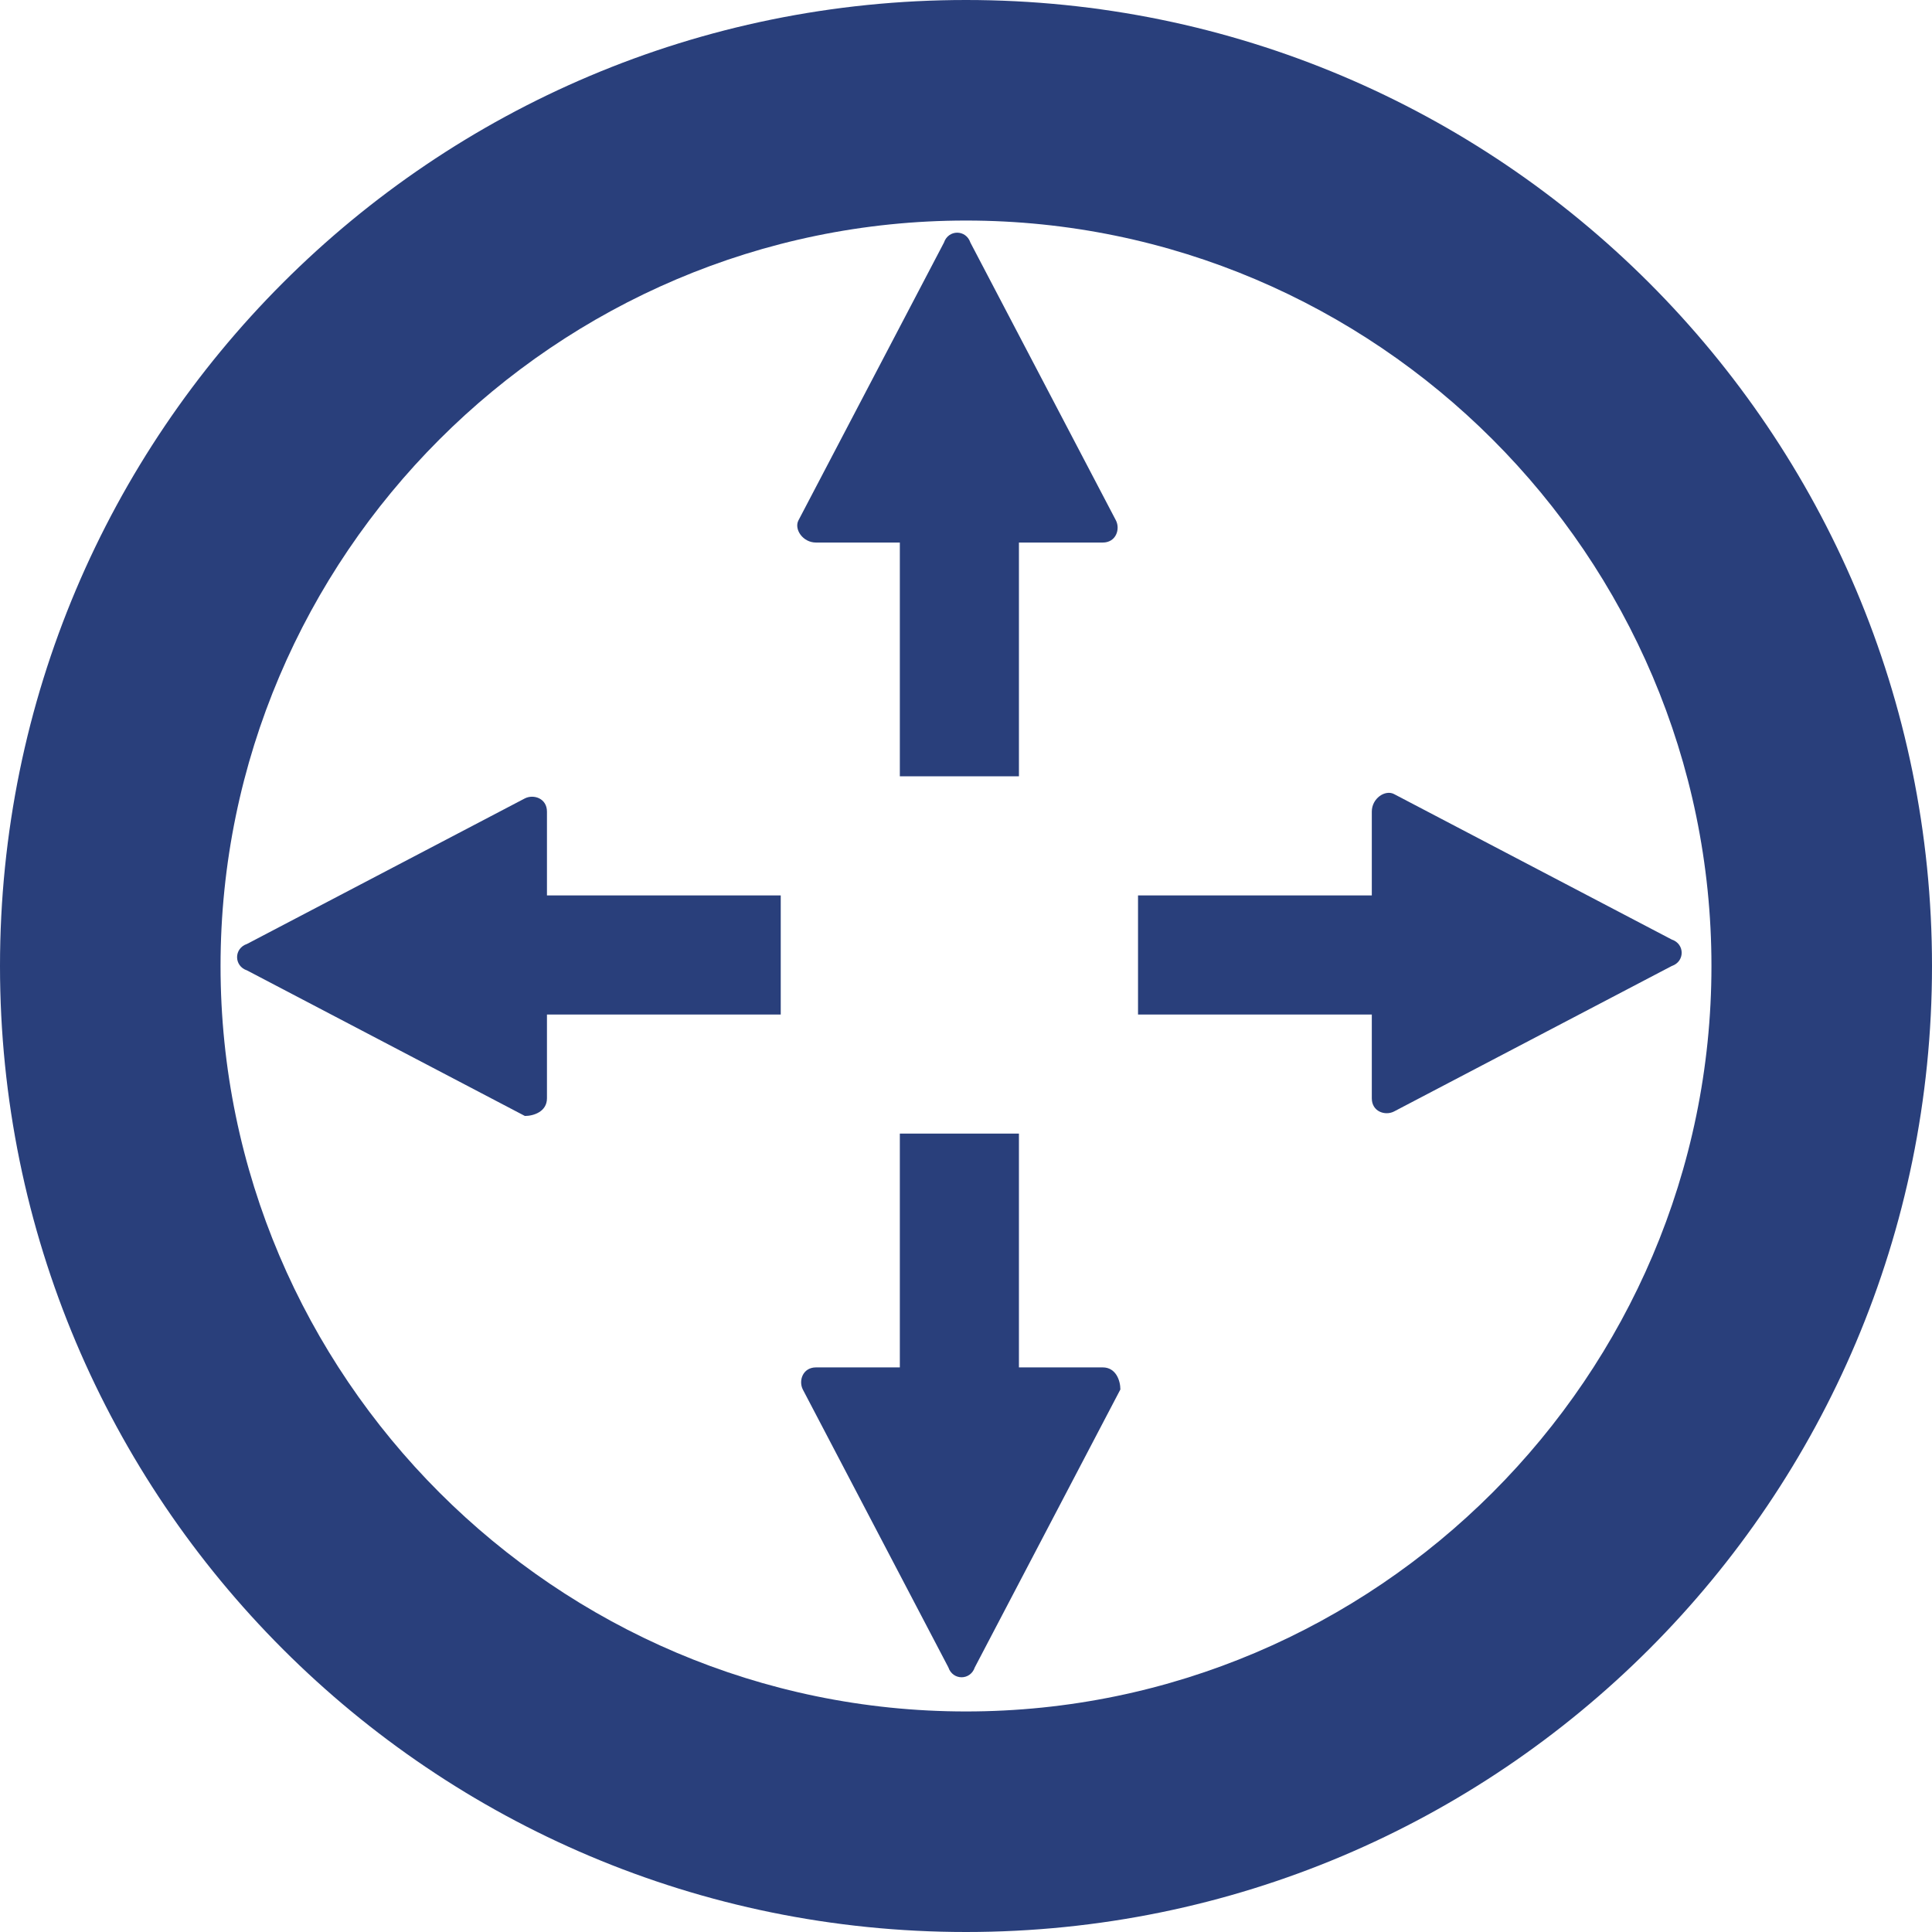 <?xml version="1.0" encoding="utf-8"?>
<!-- Generator: Adobe Illustrator 19.2.1, SVG Export Plug-In . SVG Version: 6.00 Build 0)  -->
<svg version="1.1" id="レイヤー_1" xmlns="http://www.w3.org/2000/svg" xmlns:xlink="http://www.w3.org/1999/xlink" x="0px"
	 y="0px" width="43.8px" height="43.8px" viewBox="0 0 43.8 43.8" style="enable-background:new 0 0 43.8 43.8;"
	 xml:space="preserve">
<style type="text/css">
	.st0{fill:#293F7B;}
</style>
<g>
	<path class="st0" d="M21.9,5c9.3,0,16.9,7.6,16.9,16.9c0,9.3-7.6,16.9-16.9,16.9C12.6,38.8,5,31.2,5,21.9C5,12.6,12.6,5,21.9,5
		 M21.9,0C9.8,0,0,9.8,0,21.9C0,34,9.8,43.8,21.9,43.8c12.1,0,21.9-9.8,21.9-21.9C43.8,9.8,34,0,21.9,0"/>
	<path class="st0" d="M18.5,12.3h1.9v5.3h2.7v-5.3H25c0.3,0,0.4-0.3,0.3-0.5l-3.3-6.3c-0.1-0.3-0.5-0.3-0.6,0l-3.3,6.3
		C18,12,18.2,12.3,18.5,12.3"/>
	<path class="st0" d="M31.1,18.4v1.9h-5.3V23h5.3v1.9c0,0.3,0.3,0.4,0.5,0.3l6.3-3.3c0.3-0.1,0.3-0.5,0-0.6l-6.3-3.3
		C31.4,17.9,31.1,18.1,31.1,18.4"/>
	<path class="st0" d="M25,31h-1.9v-5.3h-2.7V31h-1.9c-0.3,0-0.4,0.3-0.3,0.5l3.3,6.3c0.1,0.3,0.5,0.3,0.6,0l3.3-6.3
		C25.4,31.3,25.3,31,25,31"/>
	<path class="st0" d="M12.4,24.9V23h5.3v-2.7h-5.3v-1.9c0-0.3-0.3-0.4-0.5-0.3l-6.3,3.3c-0.3,0.1-0.3,0.5,0,0.6l6.3,3.3
		C12.1,25.3,12.4,25.2,12.4,24.9"/>
</g>
</svg>
